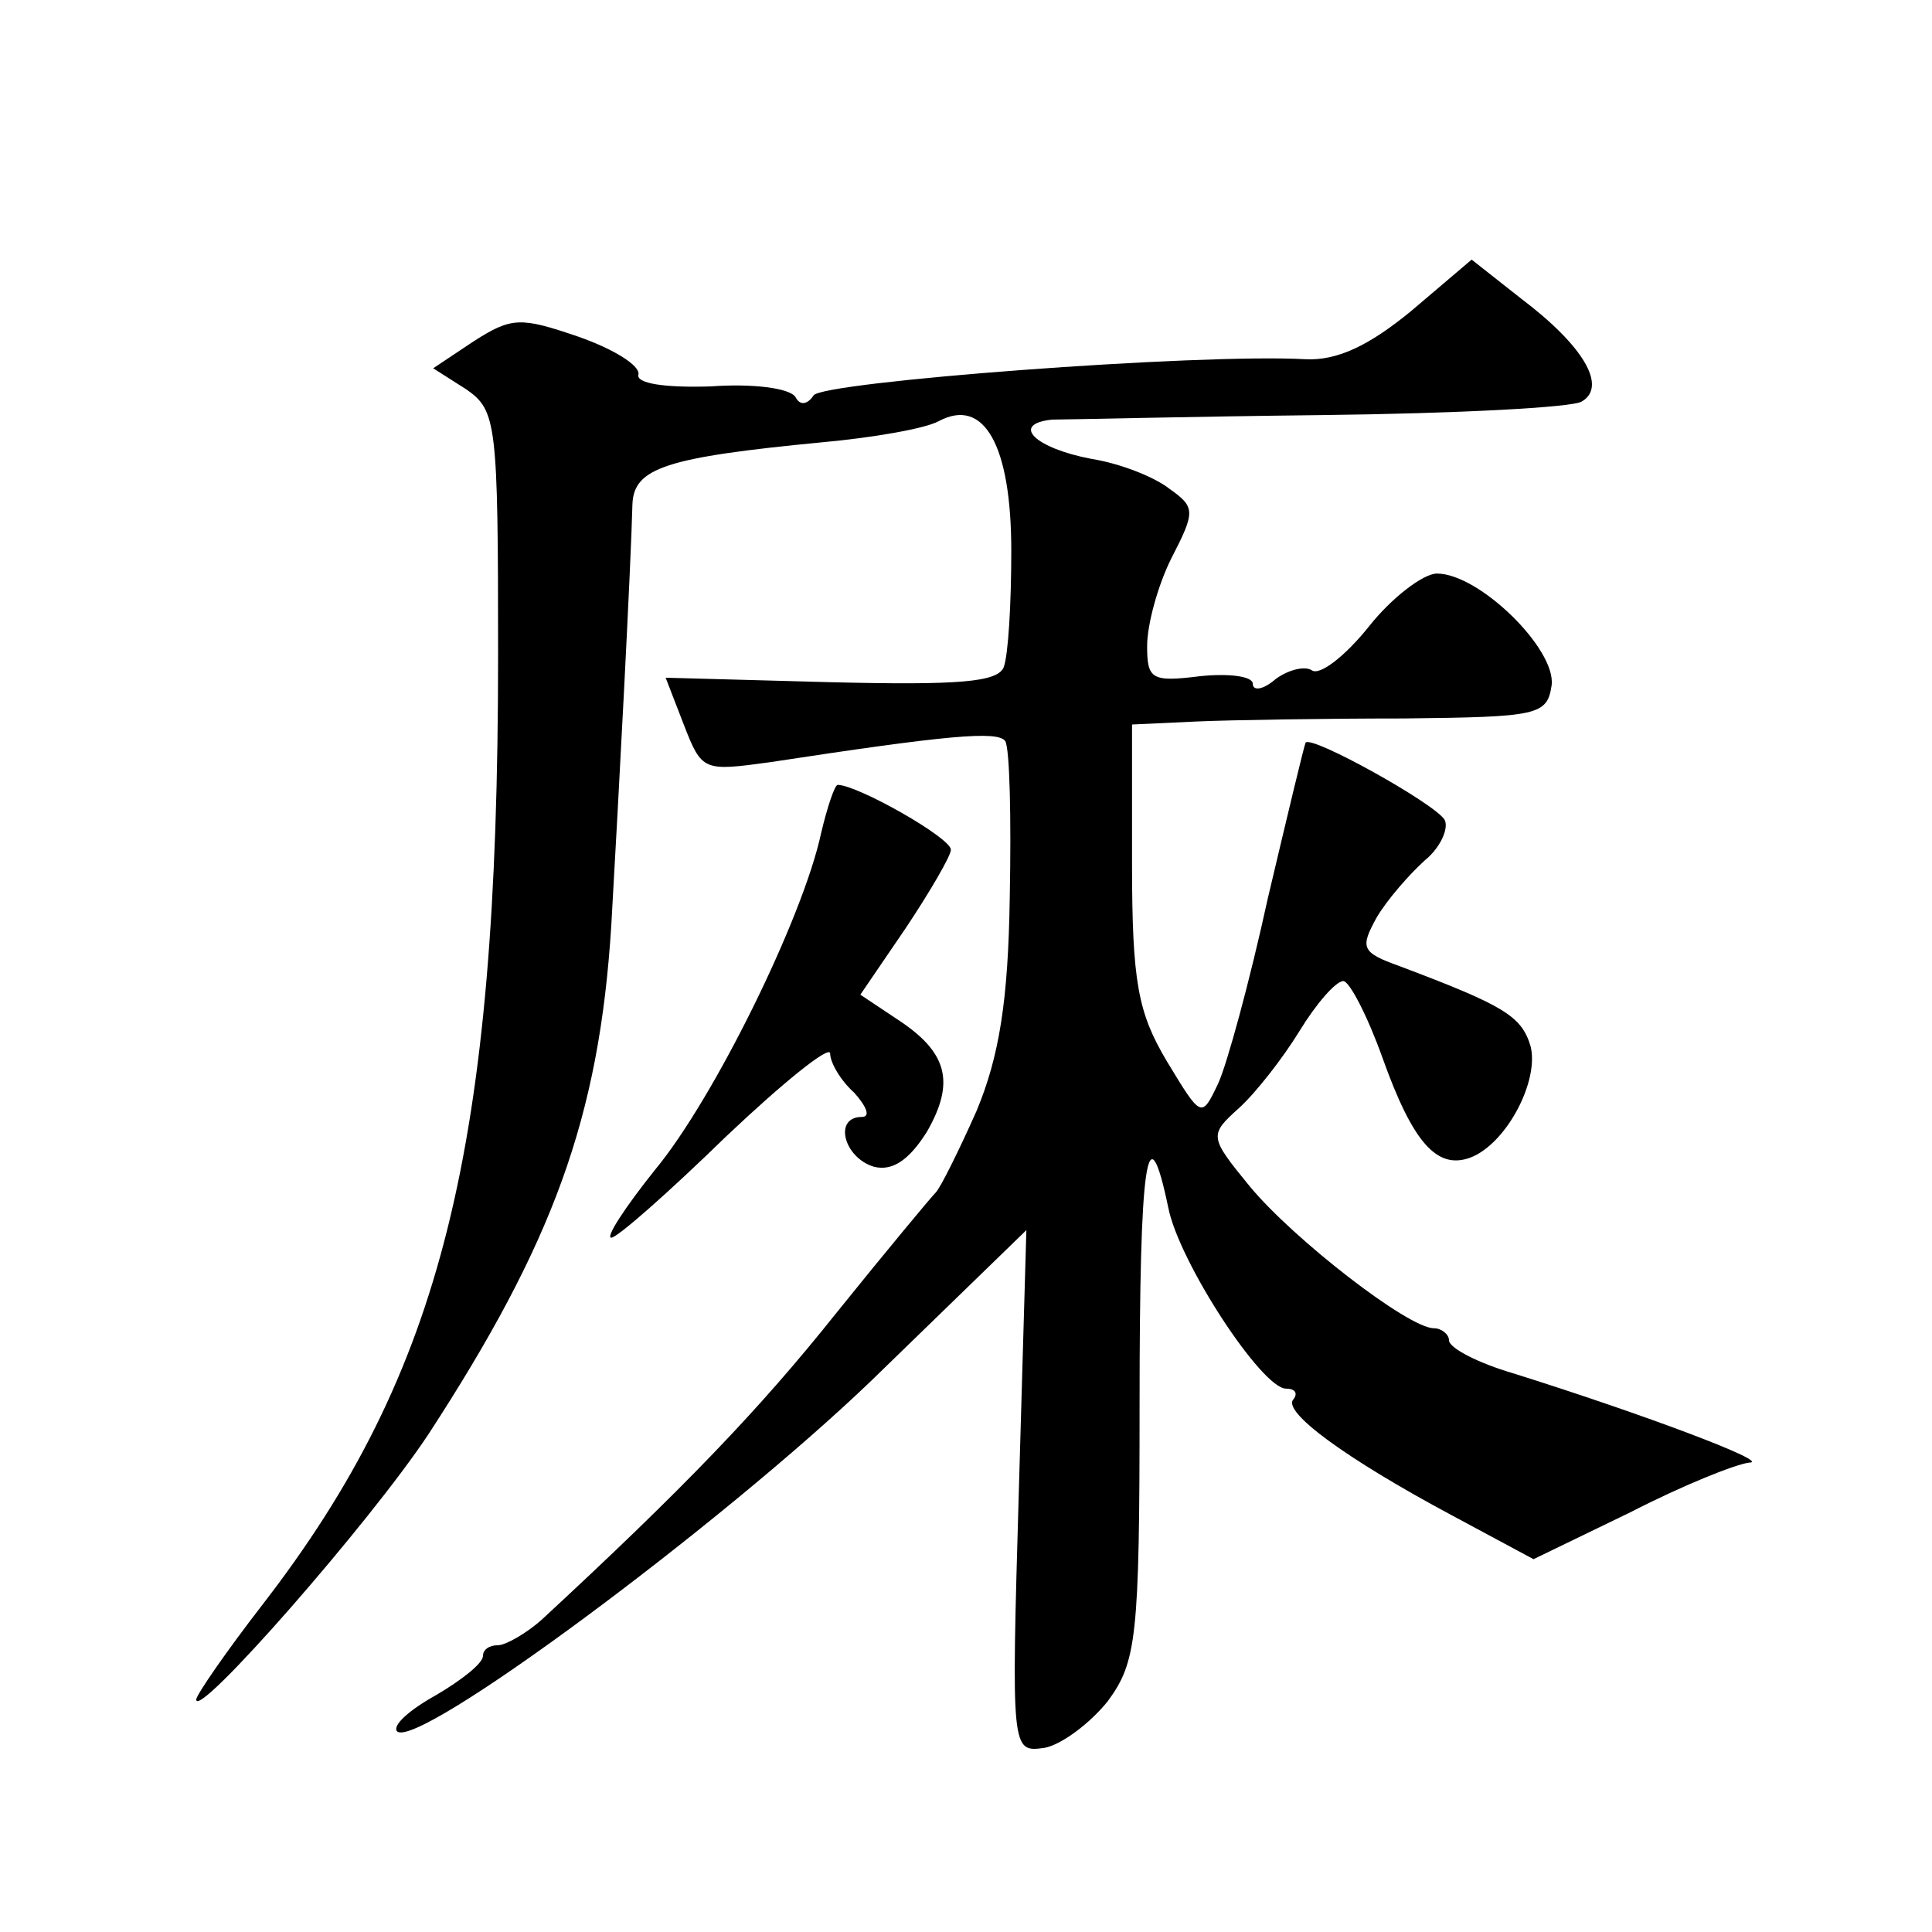 <?xml version="1.0" standalone="no"?>
<!DOCTYPE svg PUBLIC "-//W3C//DTD SVG 20010904//EN"
 "http://www.w3.org/TR/2001/REC-SVG-20010904/DTD/svg10.dtd">
<svg version="1.0" xmlns="http://www.w3.org/2000/svg"
 width="128pt" height="128pt" viewBox="0 0 128 128"
 preserveAspectRatio="xMidYMid meet">
<g transform="translate(0,128) scale(0.1,-0.1)"
fill="#0" stroke="none">
<path d="M935 1074 c-28 -23 -49 -33 -70 -32 -71 4 -321 -15 -326 -24 -4 -6 -9
-7 -12 -1 -4 6 -29 9 -56 7 -31 -1 -50 2 -48 8 1 6 -17 17 -40 25 -38 13 -44 13
-69 -3 l-27 -18 22 -14 c20 -14 21 -22 21 -176 0 -327 -37 -475 -156 -629 -24 -31
-44 -60 -44 -63 0 -14 115 117 154 176 82 126 113 209 121 337 5 87 13 238 14 279
1 24 22 31 126 41 33 3 68 9 77 14 30 16 48 -16 48 -86 0 -35 -2 -69 -5 -77 -4
-10 -30 -12 -114 -10 l-110 3 12 -31 c12 -31 13 -31 57 -25 118 18 151 21 156 14
3 -5 4 -51 3 -103 -1 -69 -7 -106 -22 -142 -12 -27 -24 -51 -27 -54 -3 -3 -33 -39
-66 -80 -51 -64 -101 -116 -195 -203 -10 -9 -24 -17 -29 -17 -6 0 -10 -3 -10 -7
0 -5 -14 -16 -31 -26 -18 -10 -29 -20 -26 -24 13 -13 215 137 314 232 l103 100
-5 -173 c-5 -173 -5 -173 17 -170 11 2 30 16 42 31 19 26 21 42 21 197 0 161 5
197 19 130 7 -36 62 -120 78 -120 6 0 8 -3 5 -7 -8 -8 34 -39 105 -77 l54 -29 64
31 c35 18 70 32 79 33 15 0 -70 32 -156 59 -24 7 -43 17 -43 22 0 4 -5 8 -10 8
-17 0 -93 59 -122 94 -27 33 -27 34 -7 52 11 10 29 33 40 51 11 18 24 33 29 33
4 0 16 -23 26 -51 20 -56 36 -74 58 -66 24 9 46 51 40 74 -6 20 -18 27 -87 53 -25
9 -26 12 -15 32 7 12 22 29 32 38 11 9 16 22 13 27 -7 11 -88 56 -92 51 -1 -2 -12
-48 -25 -103 -12 -55 -27 -110 -33 -123 -11 -23 -11 -23 -34 15 -19 32 -23 52 -23
131 l0 92 43 2 c23 1 85 2 137 2 89 1 95 2 98 22 3 24 -48 74 -76 74 -9 0 -30 -16
-45 -35 -16 -20 -33 -33 -38 -29 -5 3 -16 0 -24 -6 -8 -7 -15 -8 -15 -3 0 5 -16
7 -35 5 -32 -4 -35 -2 -35 20 0 14 7 40 16 58 16 31 16 34 -1 46 -10 8 -33 17 -52
20 -37 7 -54 23 -26 26 10 0 90 2 179 3 88 1 166 5 172 9 17 10 1 37 -40 68 l-33
26 -40 -34z M544 728 c-12 -56 -71 -176 -110 -223 -20 -25 -33 -45 -29 -45 4 0
38 30 76 67 38 36 69 61 69 55 0 -6 7 -18 16 -26 8 -9 11 -16 5 -16 -19 0 -12 -27
8 -33 12 -3 23 4 35 23 19 33 14 53 -20 75 l-24 16 30 44 c16 24 30 48 30 52 0
8 -62 43 -75 43 -2 0 -7 -15 -11 -32z"/>
</g>
</svg>
